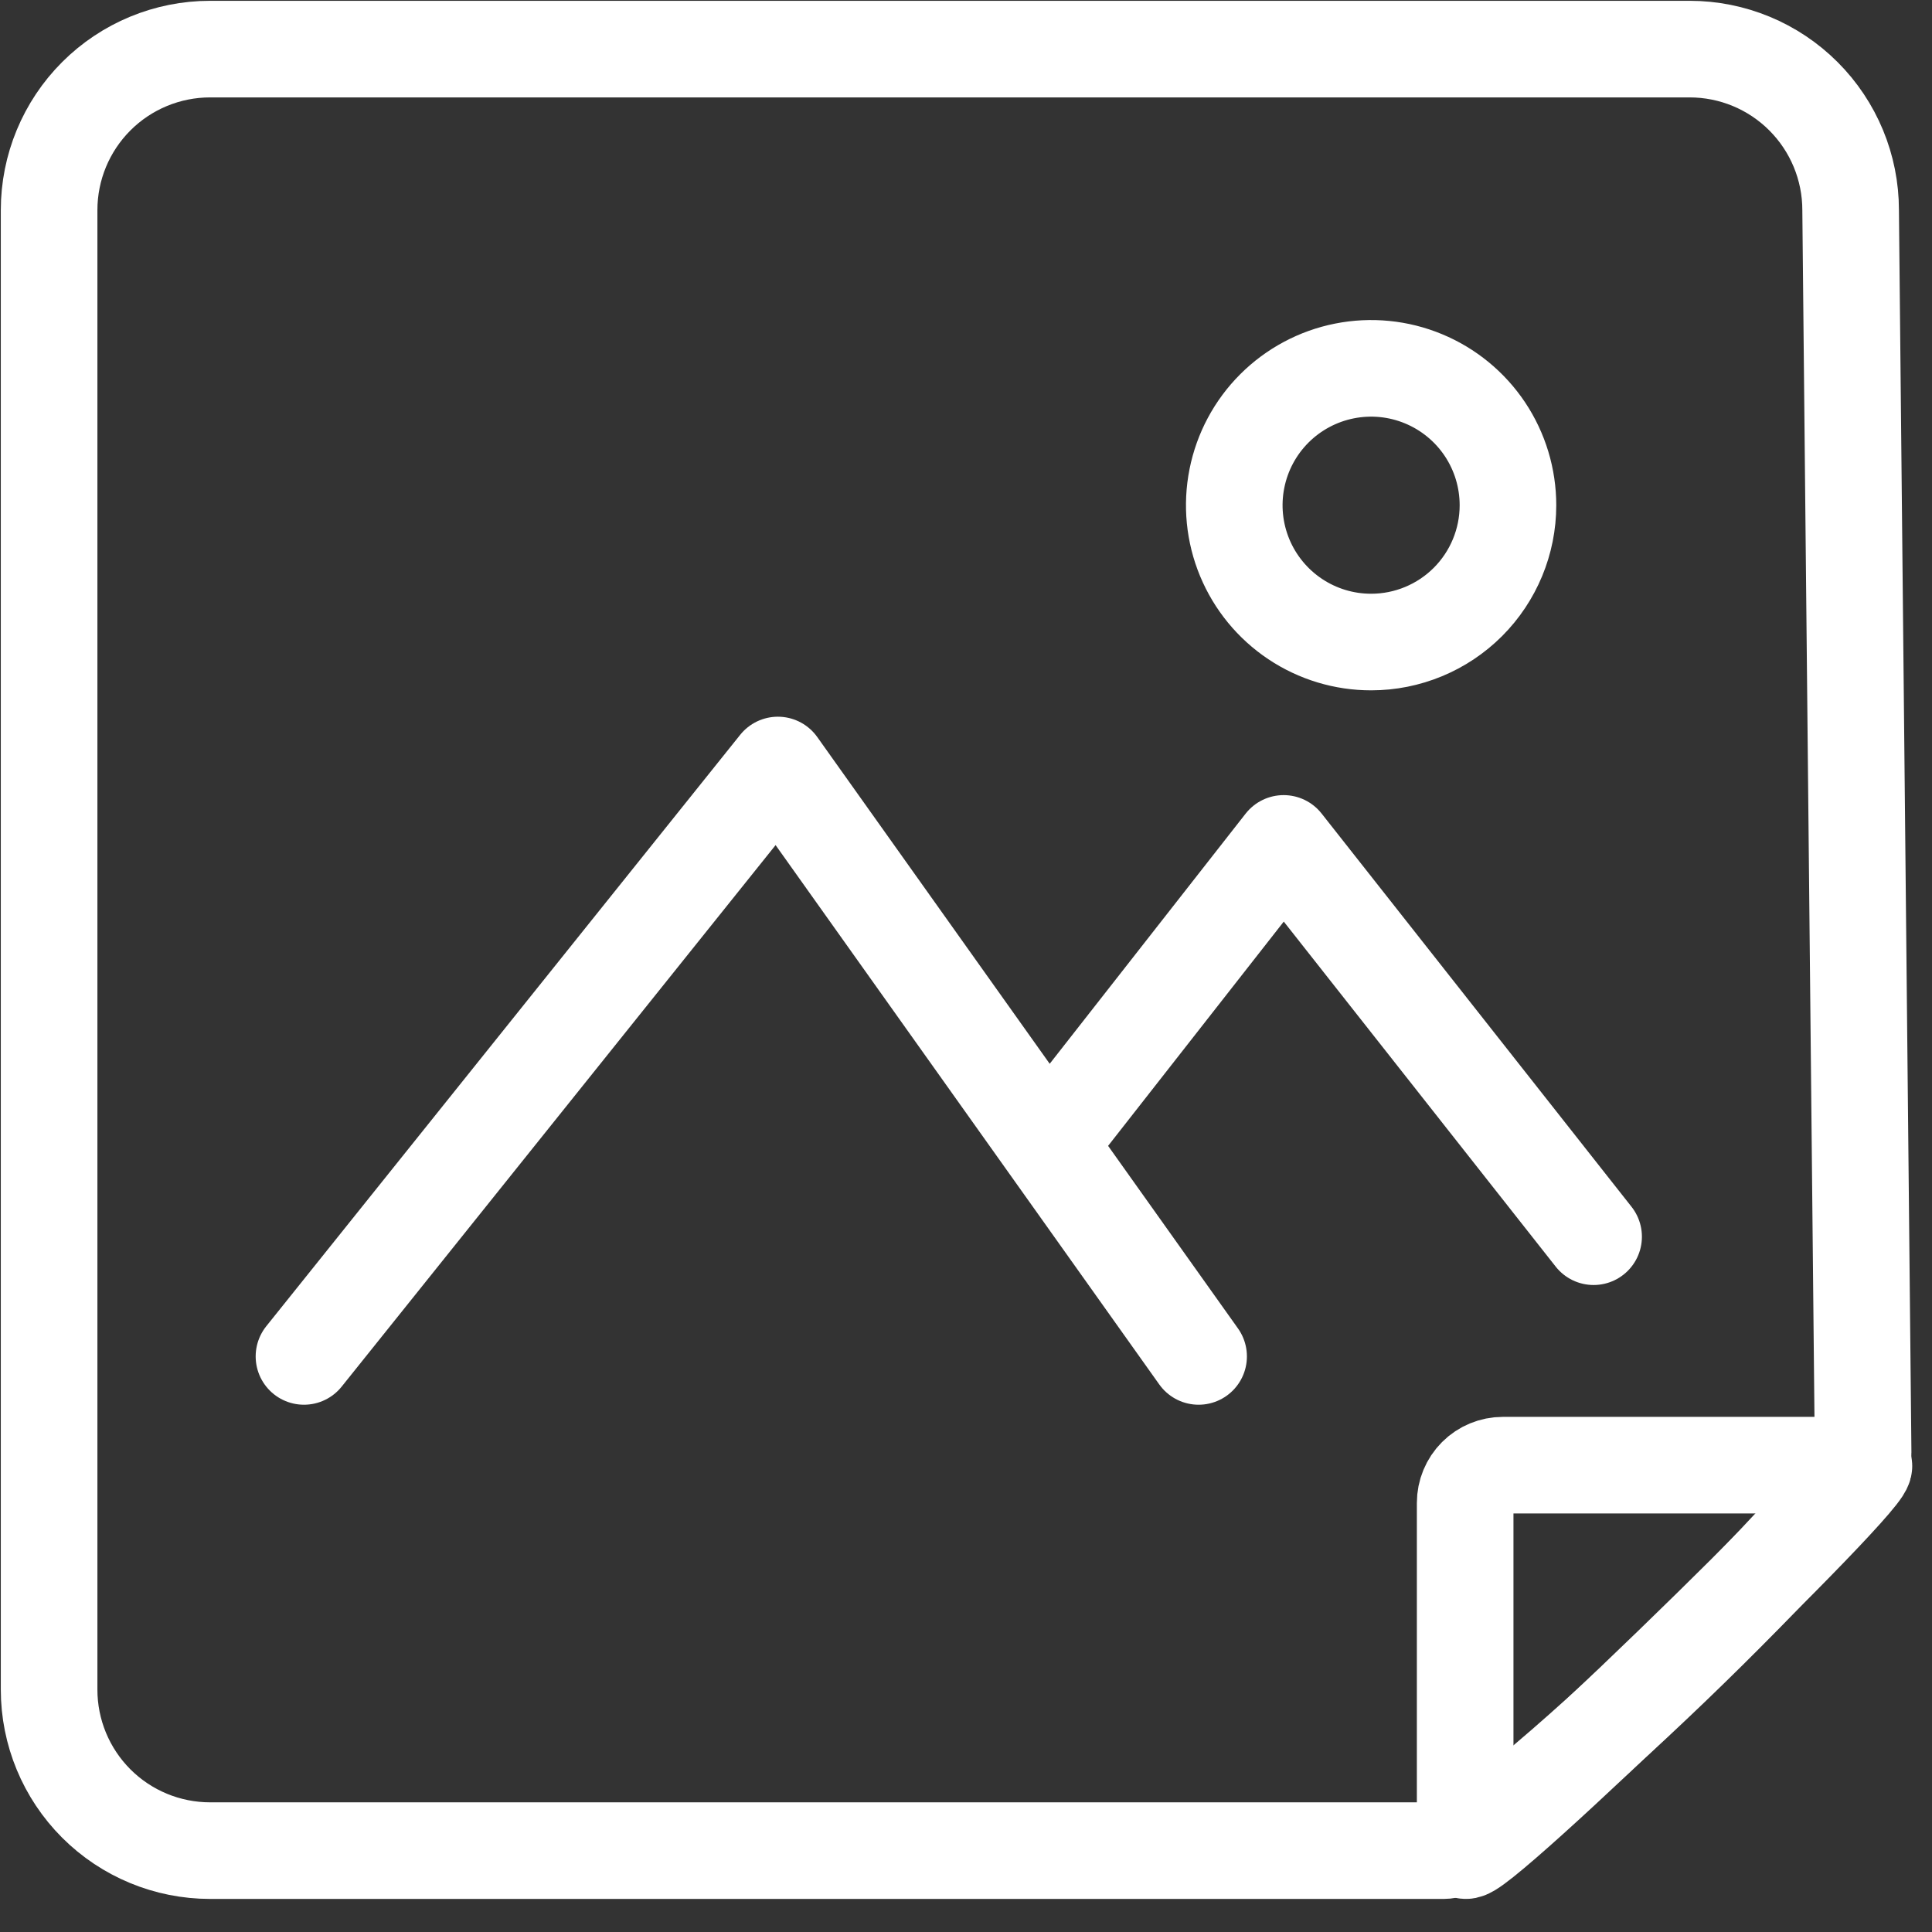 <svg  viewBox="0 0 60 60" fill="none" xmlns="http://www.w3.org/2000/svg">
<rect x="0" y="0" width="60" height="60" fill="#333333" stroke="none"/>
<path d="M9.44 42.125L24.158 23.758L37.224 42.125" stroke="white" stroke-width="3" stroke-linecap="round" stroke-linejoin="round"/>
<path d="M32.825 35.181L39.865 26.193L49.491 38.407" stroke="white" stroke-width="3" stroke-linecap="round" stroke-linejoin="round"/>
<path d="M6.525 1.525H52.473C53.799 1.525 55.071 2.052 56.008 2.99C56.946 3.928 57.473 5.199 57.473 6.525L57.861 45.111C57.861 46.311 46.406 57.473 44.843 57.473H6.525C5.199 57.473 3.927 56.947 2.989 56.009C2.052 55.071 1.525 53.8 1.525 52.473L1.525 6.525C1.525 5.199 2.052 3.928 2.989 2.99C3.927 2.052 5.199 1.525 6.525 1.525Z" stroke="white" stroke-width="3" stroke-linecap="round"/>
<path d="M46.674 45.502H57.863C58.511 45.502 45.502 58.096 45.502 57.449V46.674C45.502 46.363 45.625 46.065 45.845 45.845C46.065 45.625 46.363 45.502 46.674 45.502Z" stroke="white" stroke-width="3" stroke-linecap="round"/>
<path d="M46.831 15.691C46.831 14.851 46.583 14.029 46.116 13.329C45.649 12.63 44.985 12.085 44.208 11.763C43.432 11.441 42.577 11.357 41.752 11.521C40.928 11.685 40.17 12.09 39.576 12.684C38.981 13.279 38.577 14.036 38.413 14.861C38.249 15.685 38.333 16.54 38.655 17.317C38.977 18.093 39.522 18.757 40.221 19.224C40.92 19.691 41.742 19.94 42.583 19.939C43.71 19.939 44.79 19.491 45.587 18.695C46.383 17.898 46.831 16.818 46.831 15.691Z" stroke="white" stroke-width="3" stroke-linecap="round" stroke-linejoin="round"/>
</svg>
